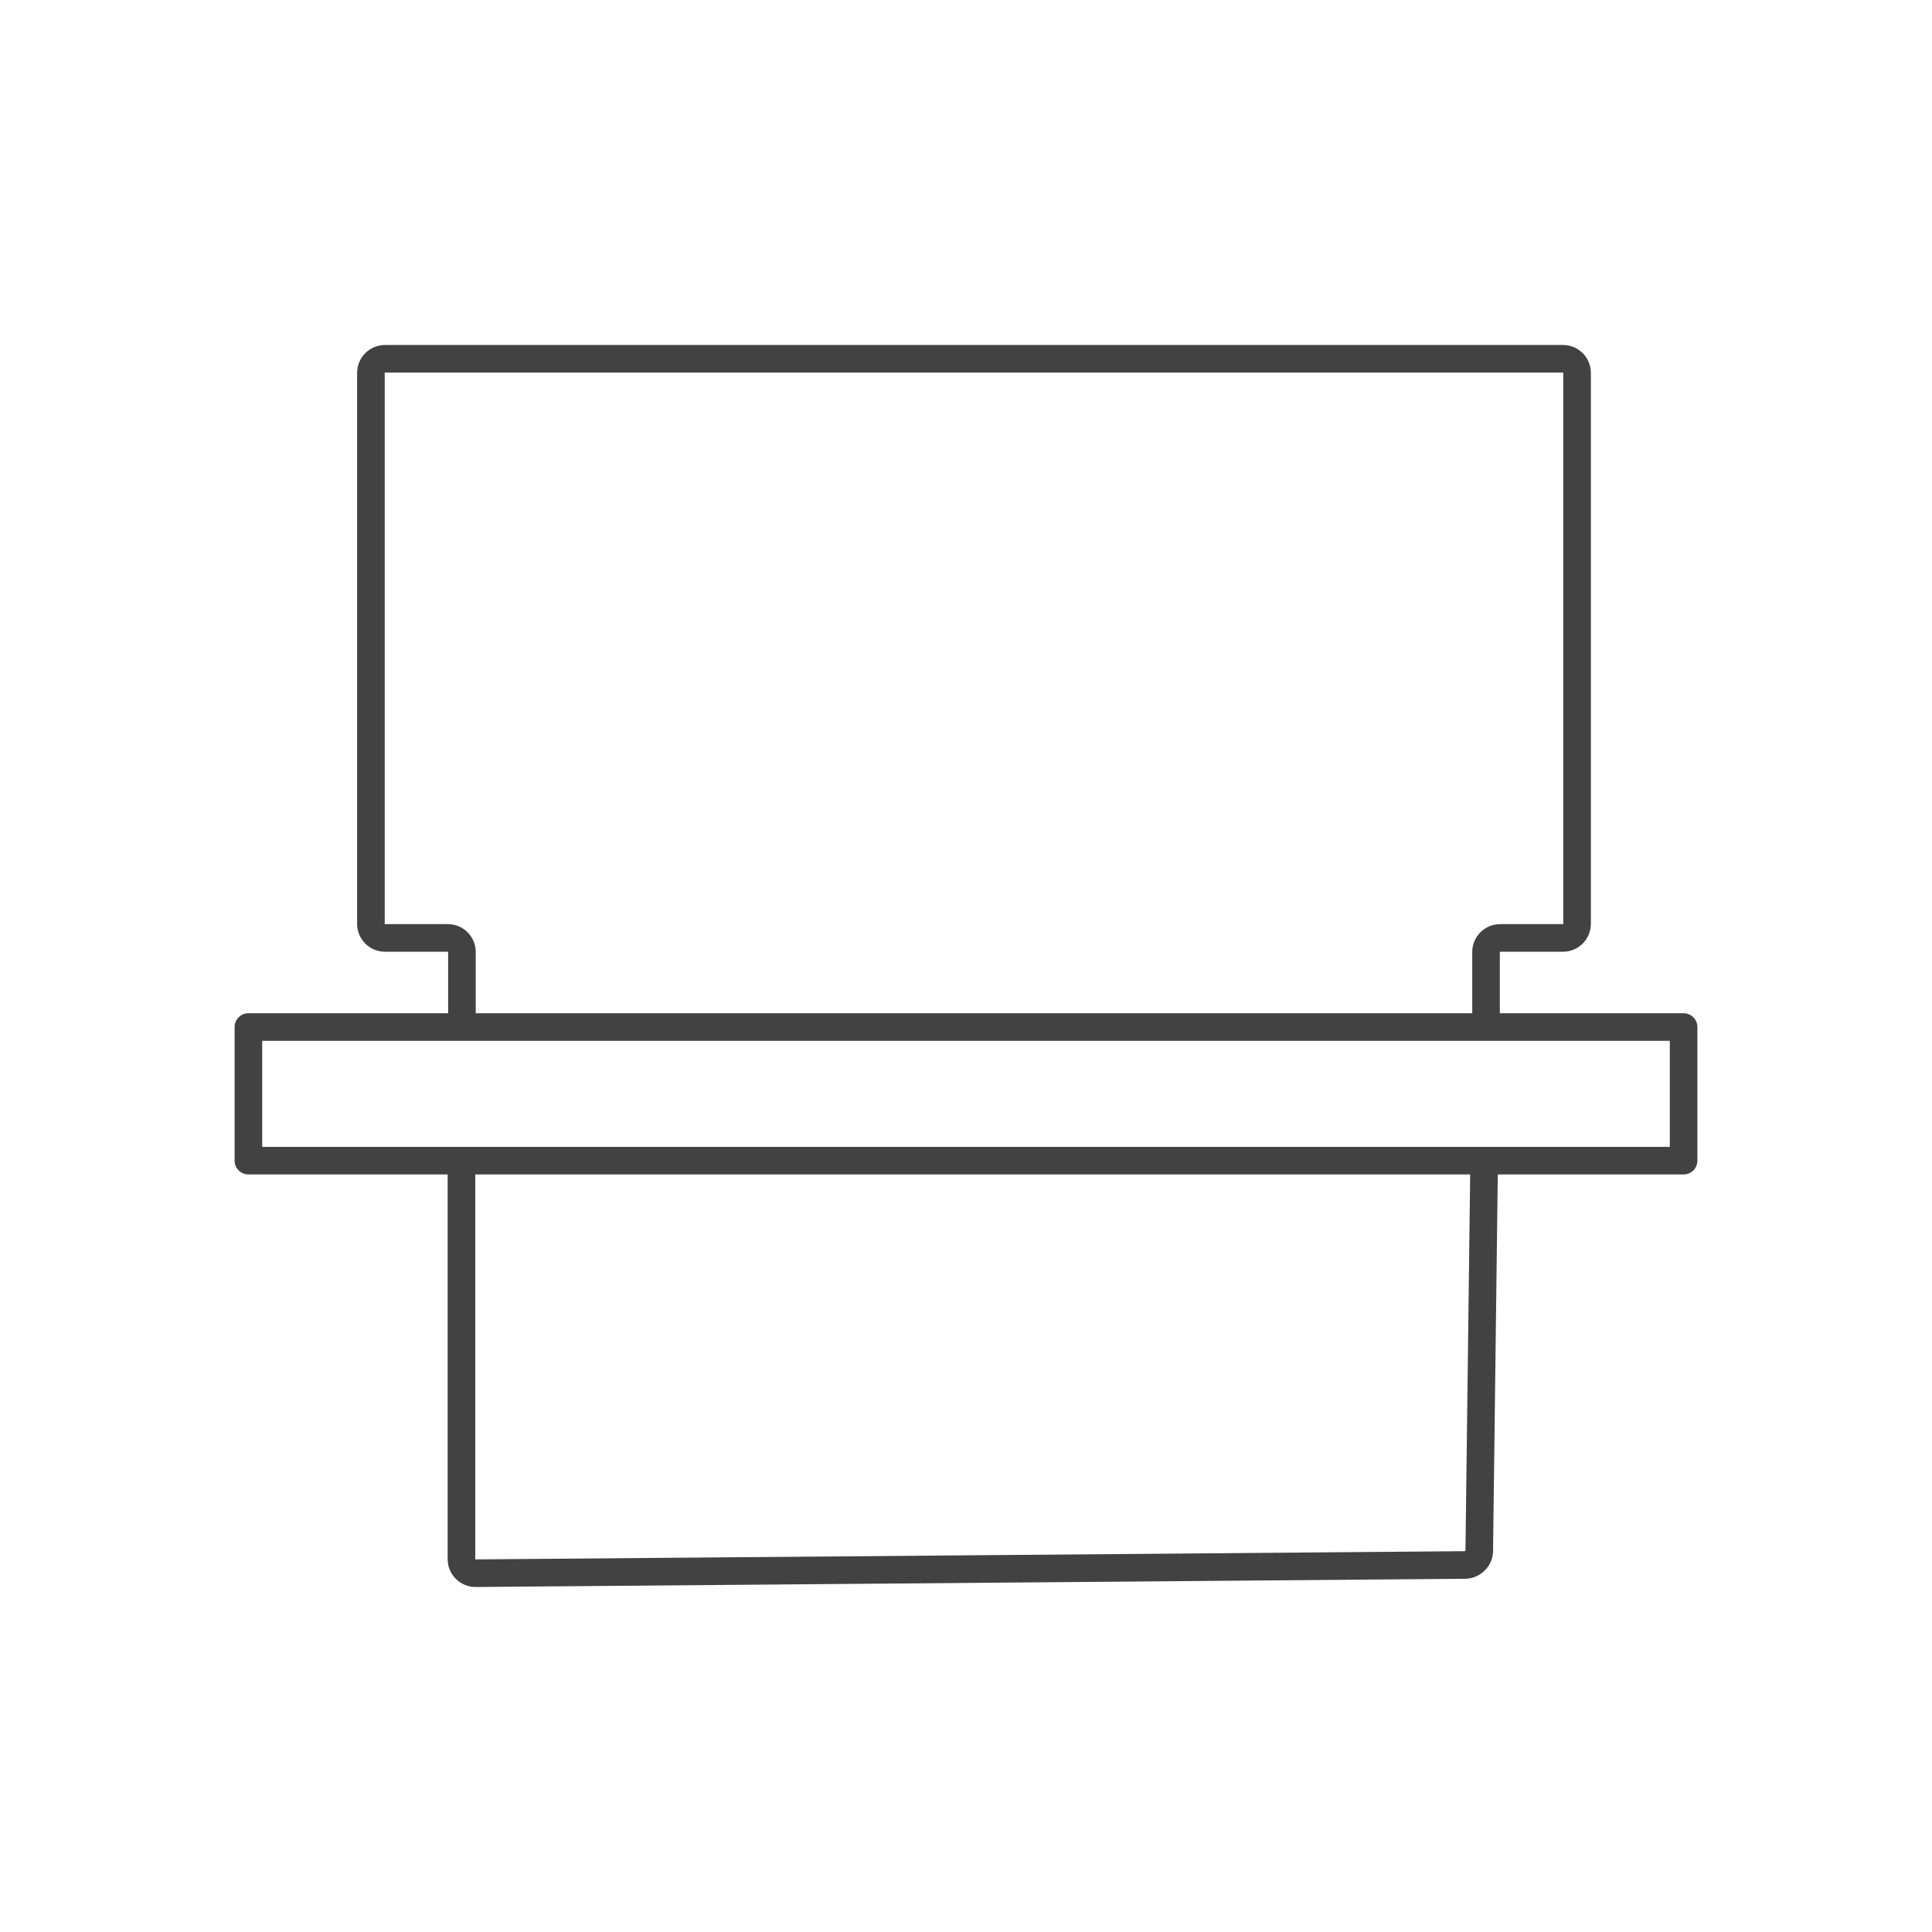 <svg width="70" height="70" viewBox="0 0 70 70" fill="none" xmlns="http://www.w3.org/2000/svg">
<path d="M61 37.211H9V42.053H61V37.211Z" stroke="#434243" stroke-linecap="round" stroke-linejoin="round"/>
<path d="M53.842 37.175V34.491C53.842 34.356 53.896 34.227 53.991 34.132C54.087 34.036 54.216 33.983 54.351 33.983H56.632C56.767 33.983 56.896 33.929 56.991 33.834C57.087 33.738 57.14 33.609 57.14 33.474V13.509C57.14 13.374 57.087 13.244 56.991 13.149C56.896 13.054 56.767 13 56.632 13H13.947C13.812 13 13.683 13.054 13.588 13.149C13.492 13.244 13.439 13.374 13.439 13.509V33.474C13.439 33.609 13.492 33.738 13.588 33.834C13.683 33.929 13.812 33.983 13.947 33.983H16.228C16.363 33.983 16.492 34.036 16.588 34.132C16.683 34.227 16.737 34.356 16.737 34.491V37.175" stroke="#434243" stroke-linecap="round" stroke-linejoin="round"/>
<path d="M16.719 42.088V56.491C16.719 56.626 16.773 56.756 16.868 56.851C16.964 56.946 17.093 57 17.228 57L53.088 56.702C53.218 56.698 53.343 56.645 53.437 56.554C53.531 56.464 53.588 56.341 53.596 56.211L53.772 42.175" stroke="#434243" stroke-linecap="round" stroke-linejoin="round"/>
</svg>

